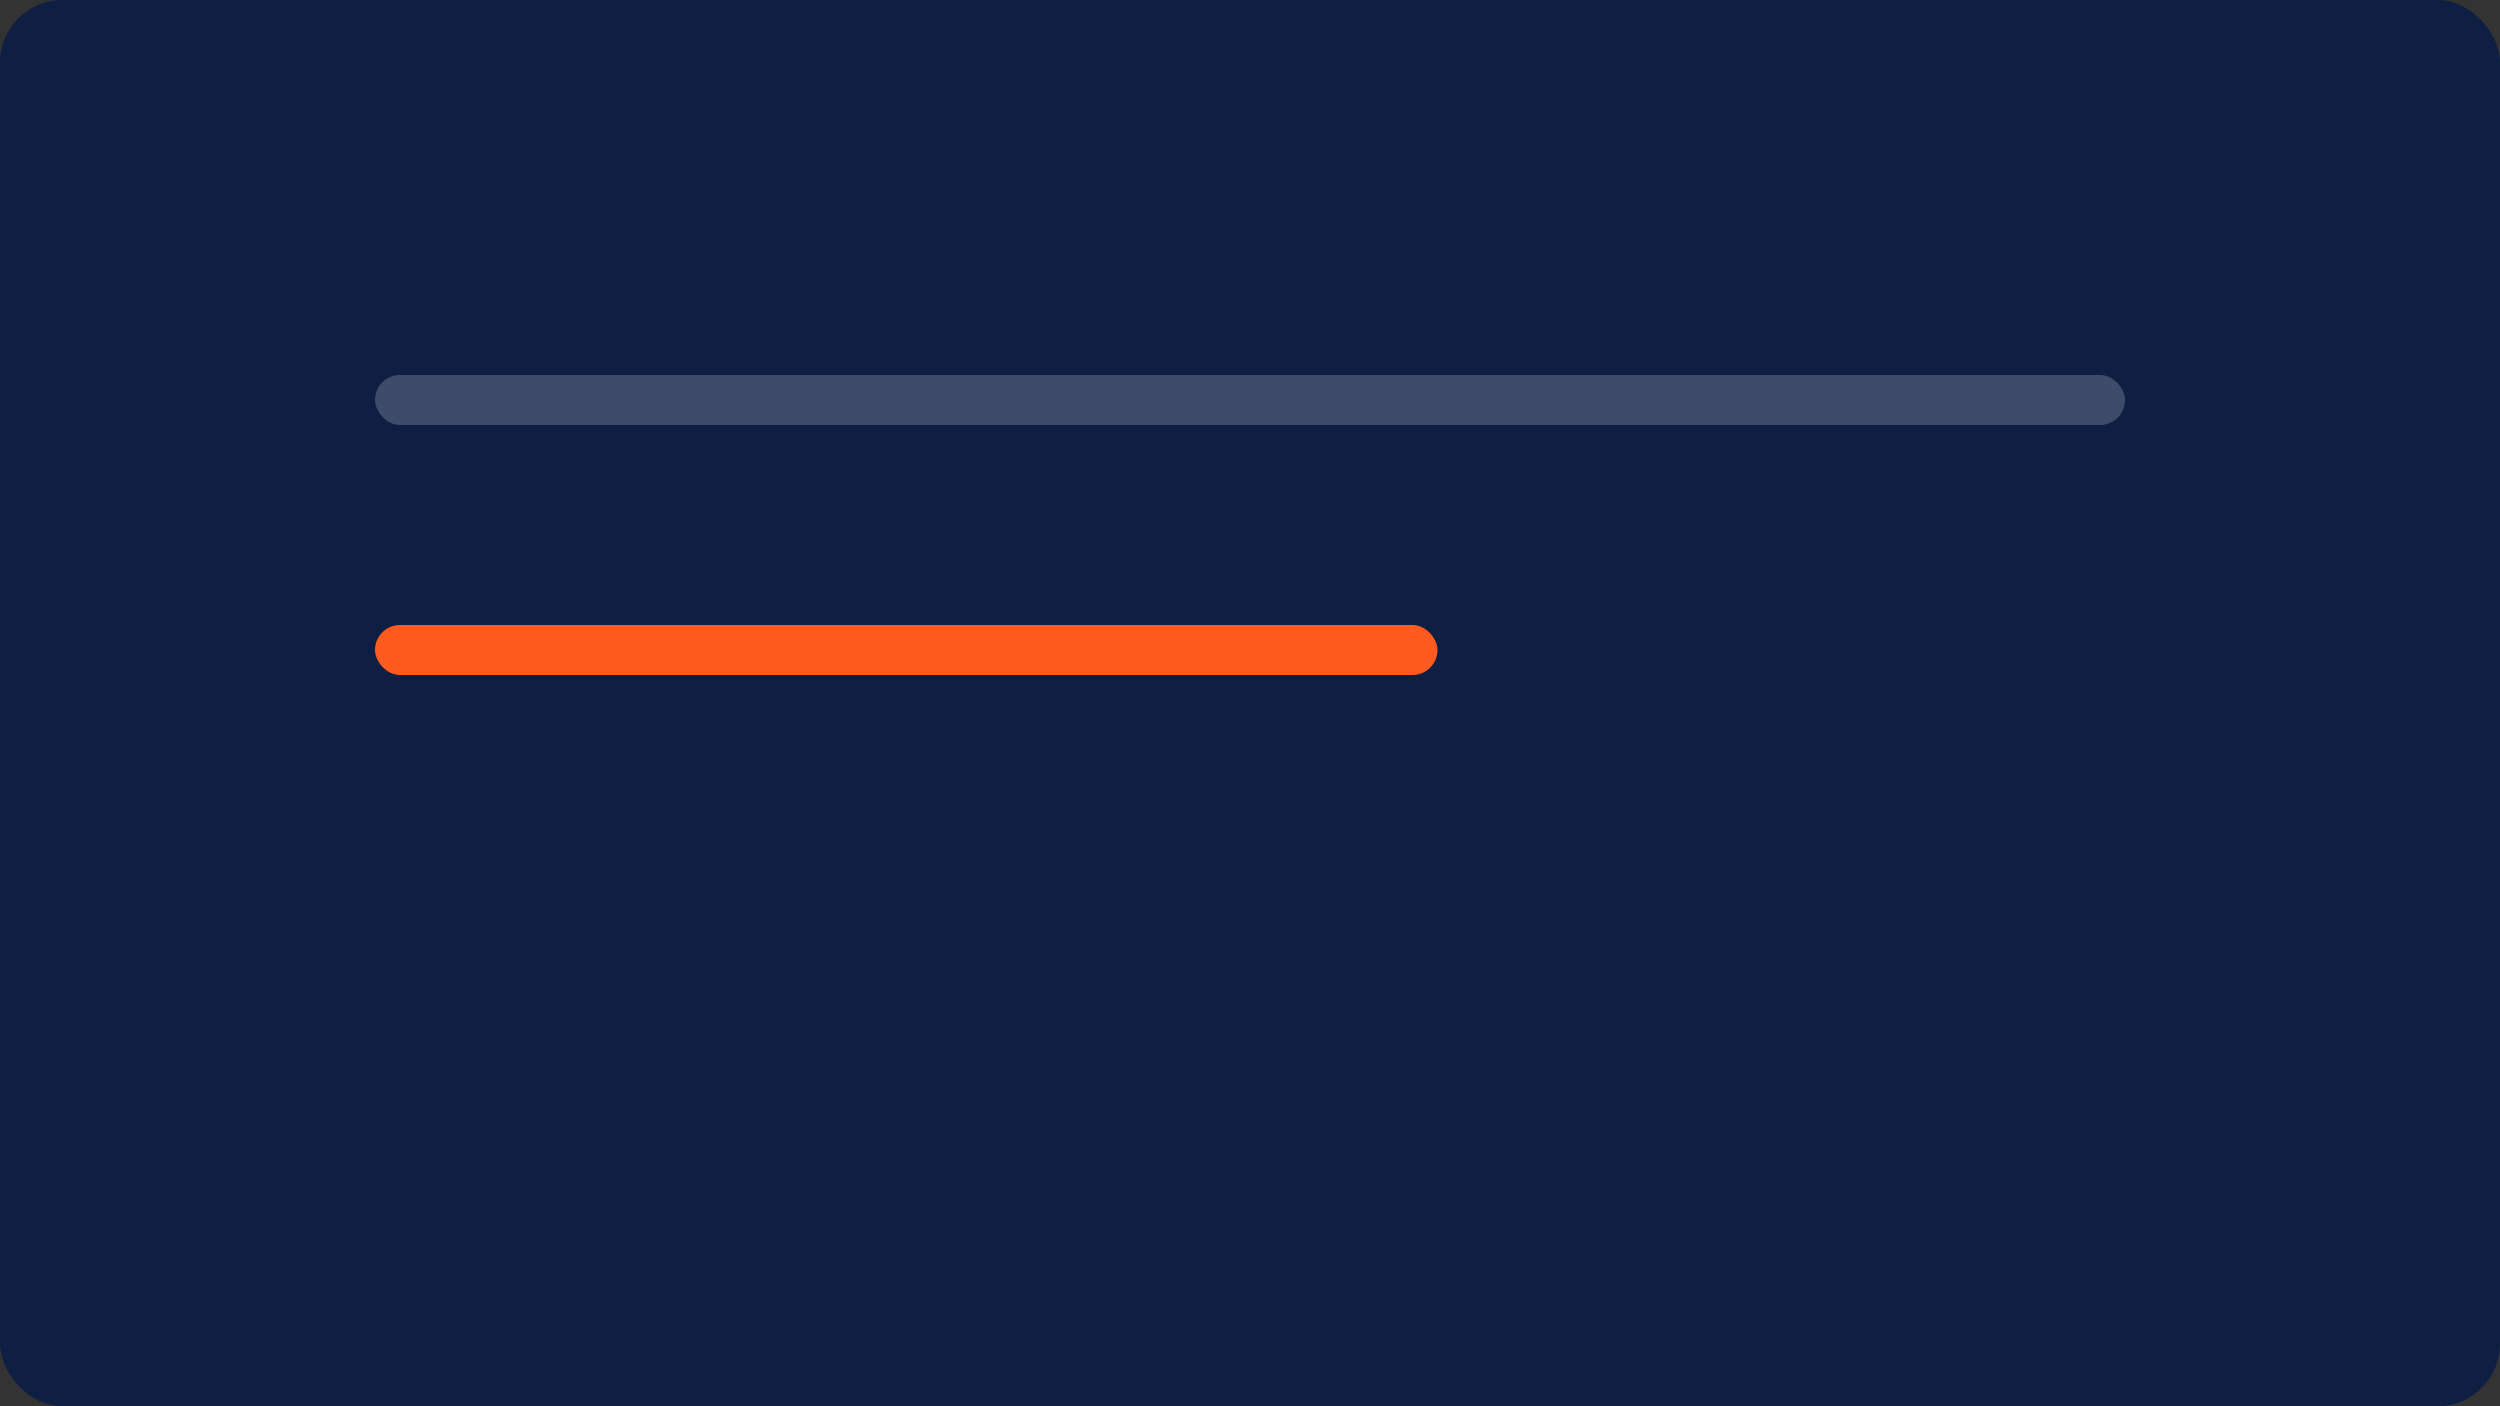 <svg xmlns="http://www.w3.org/2000/svg" viewBox="0 0 800 450"><rect x="0" y="0" width="800" height="450" fill="#333333" stroke="none"/><rect width="800" height="450" rx="20" fill="#0f1f43"/><rect x="120" y="120" width="560" height="16" rx="8" fill="white" opacity=".2"/><rect x="120" y="200" width="340" height="16" rx="8" fill="#ff5a1f"/></svg>